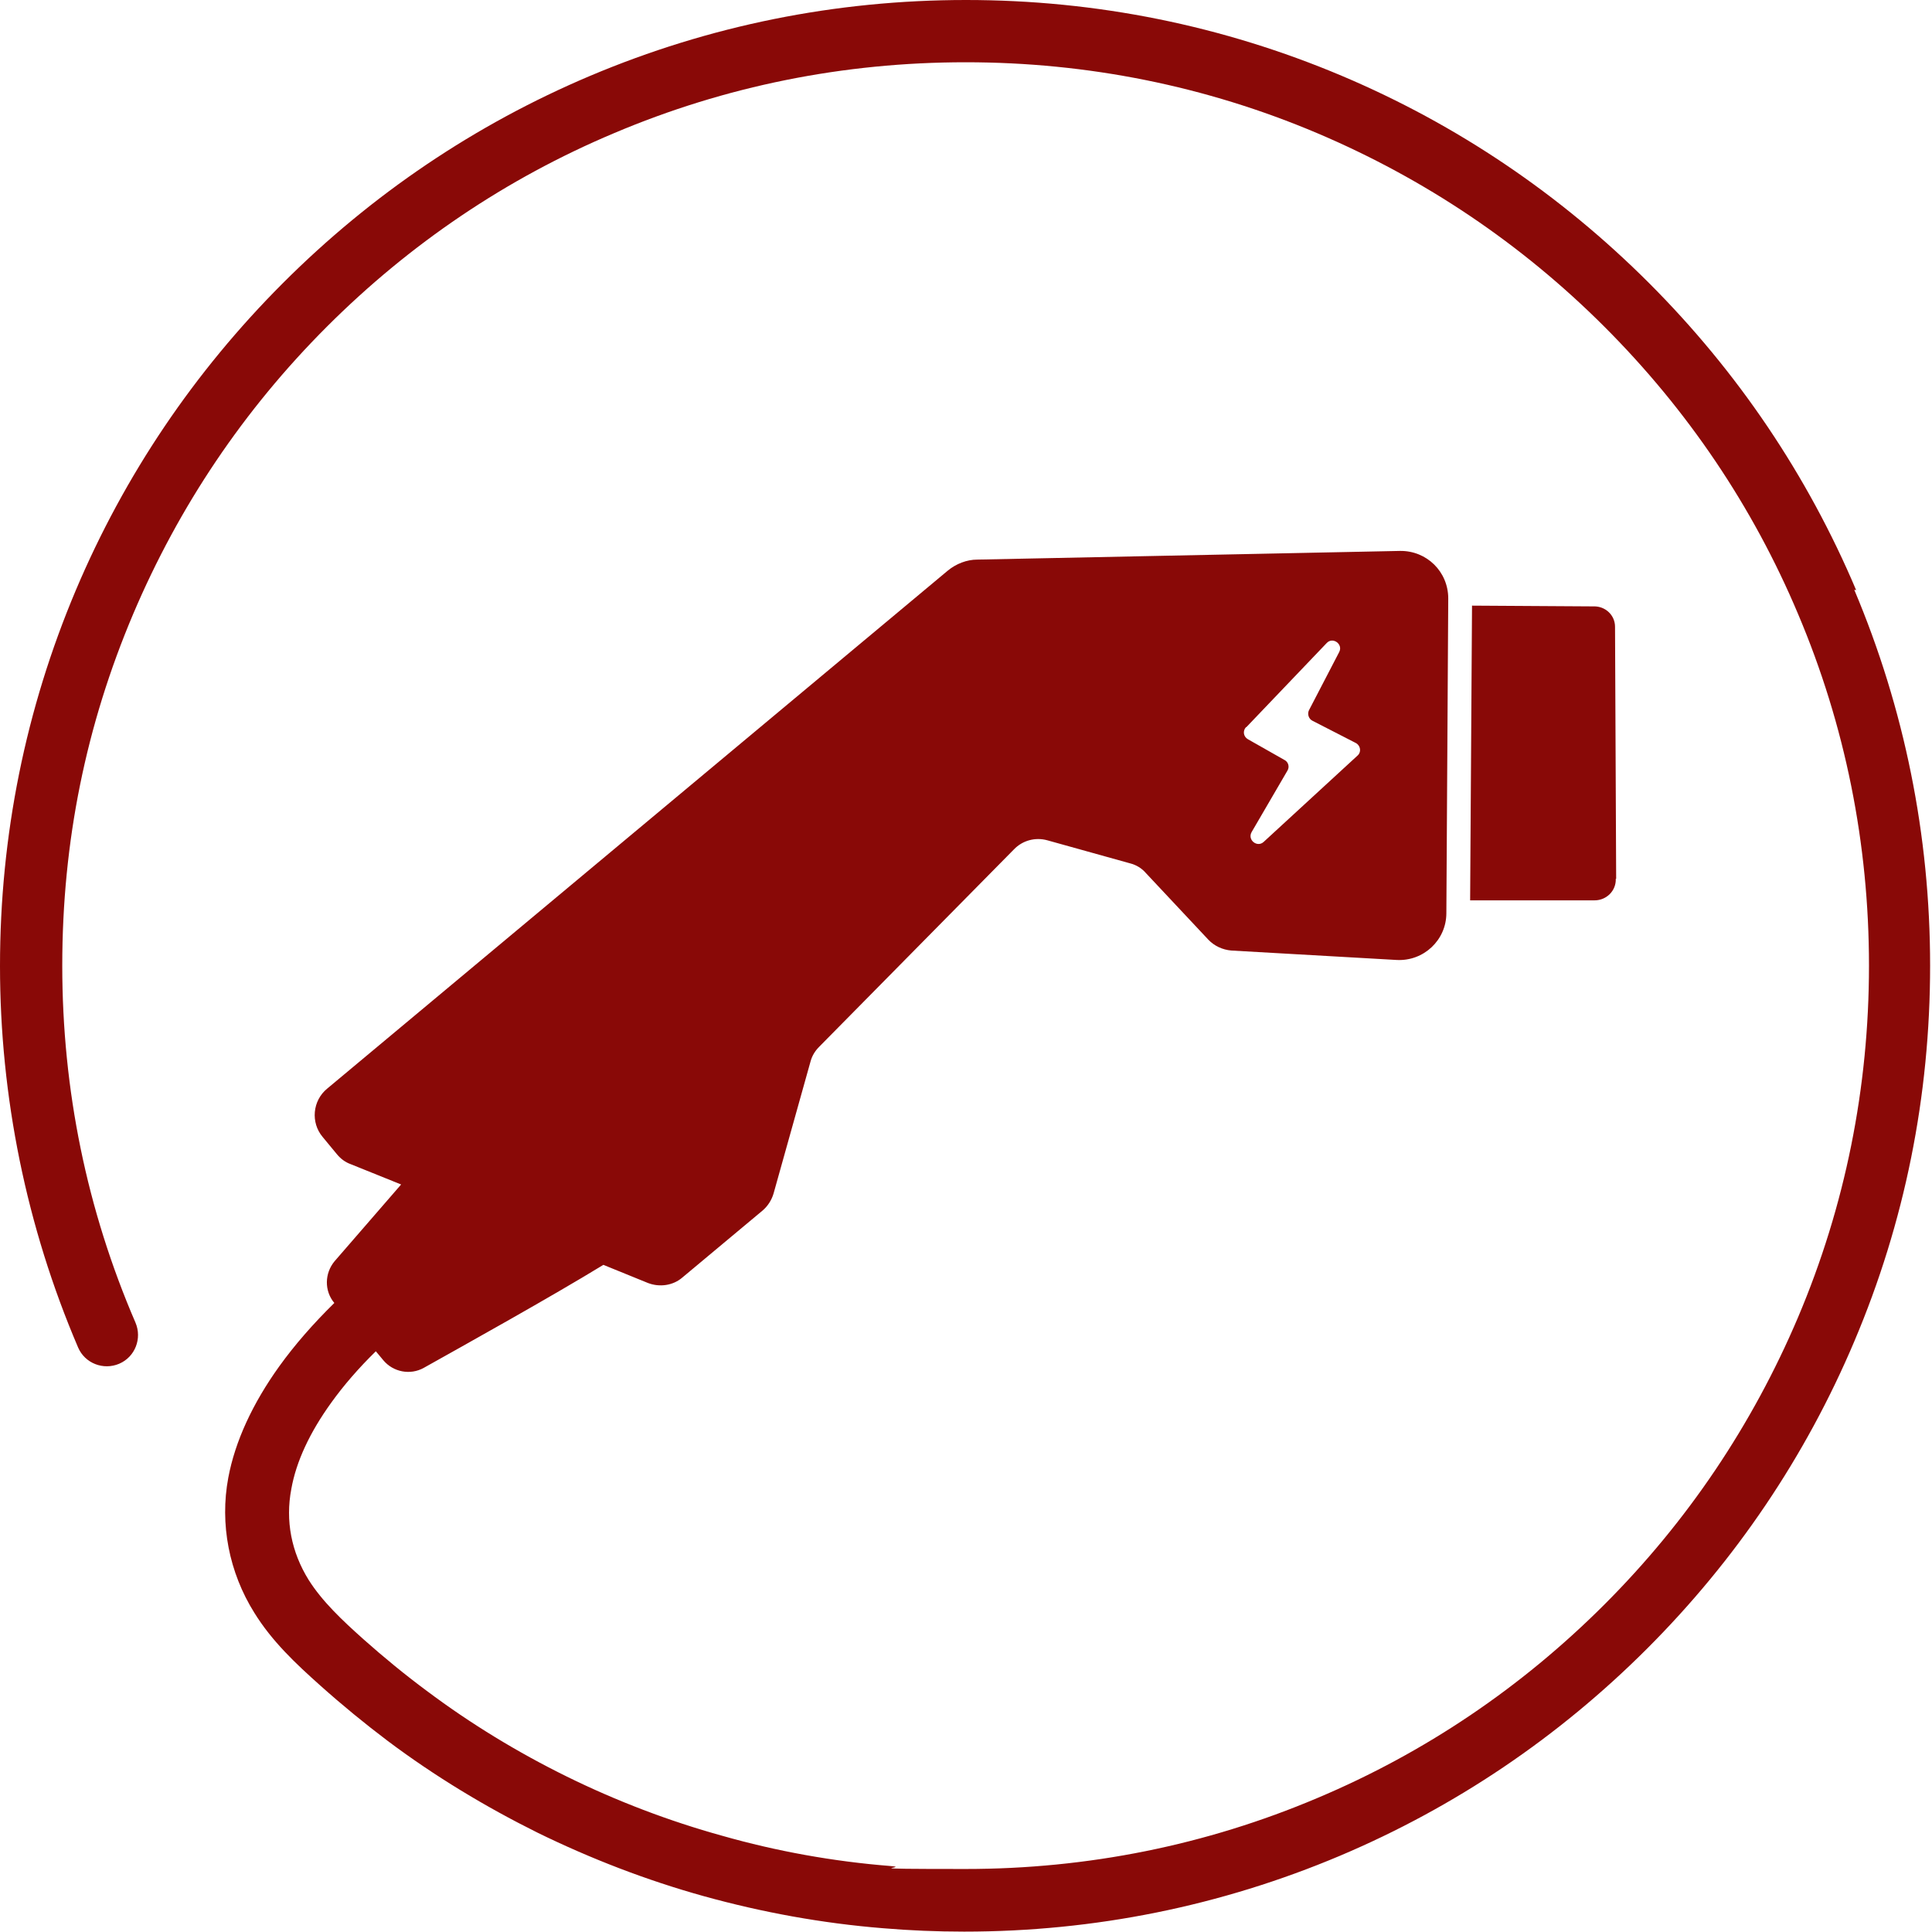 <?xml version="1.0" encoding="UTF-8"?>
<svg id="Layer_1" xmlns="http://www.w3.org/2000/svg" version="1.1" viewBox="0 0 512 512">
  <!-- Generator: Adobe Illustrator 29.6.1, SVG Export Plug-In . SVG Version: 2.1.1 Build 9)  -->
  <defs>
    <style>
      .st0 {
        fill: #890907;
      }
    </style>
  </defs>
  <path class="st0" d="M428.3,232.9l-.3-66.8c0-3.1-2.6-5.5-5.7-5.4l-32.2-.2-.5,78.1h33c3.1,0,5.7-2.5,5.6-5.7Z"/>
  <path class="st0" d="M491.9,156.4c-12.9-30.5-31.4-57.9-54.9-81.4-23.5-23.5-50.9-42-81.4-54.9C324.1,6.8,290.6,0,256,0s-68.1,6.8-99.6,20.1c-30.5,12.9-57.9,31.4-81.4,54.9-23.5,23.5-42,50.9-54.9,81.4C6.8,187.9,0,221.4,0,256s7,69.1,20.7,101.1c1.8,4.2,6.7,6.1,10.9,4.3,4.2-1.8,6.1-6.7,4.3-10.9-12.9-29.9-19.4-61.7-19.4-94.6s6.3-63.7,18.8-93.2c12.1-28.5,29.3-54.1,51.3-76.1,22-22,47.6-39.3,76.1-51.3,29.5-12.5,60.9-18.8,93.2-18.8s63.7,6.3,93.2,18.8c28.5,12.1,54.1,29.3,76.1,51.3,22,22,39.3,47.6,51.3,76.1,12.5,29.5,18.8,60.9,18.8,93.2s-6.3,63.7-18.8,93.2c-12.1,28.5-29.3,54.1-51.3,76.1-22,22-47.6,39.3-76.1,51.3-29.5,12.5-60.9,18.8-93.2,18.8s-13.5-.3-20.1-.8c-15-1.2-30-3.9-44.4-8-14.1-3.9-28-9.2-41.2-15.7-13-6.4-25.5-14-37.1-22.7-5.8-4.3-11.4-8.9-16.8-13.7-5.6-5-10.9-10-14.5-15.7-4.6-7.4-6.2-15.7-4.6-24.1,1.3-7.3,4.9-15,10.6-22.9,3.3-4.6,7.3-9.2,11.8-13.6l2,2.4c2.6,3.1,7.1,4,10.7,2,10.9-6.1,33.7-18.8,47.6-27.3l11.8,4.8c3.1,1.2,6.7.7,9.2-1.5l21.2-17.7c1.4-1.2,2.4-2.8,2.9-4.5l9.8-35c.4-1.5,1.2-2.8,2.3-3.9l51.6-52.3c2.3-2.4,5.7-3.3,8.9-2.4l21.9,6.1c1.6.4,3.1,1.3,4.2,2.6l16.5,17.6c1.6,1.7,3.8,2.7,6.1,2.9l43.8,2.5c7.2.4,13.2-5.3,13.2-12.4l.5-83.4c0-7.1-5.7-12.7-12.8-12.6l-112,2.3c-2.8,0-5.6,1.1-7.8,2.9l-164.5,137.3c-3.9,3.2-4.4,9-1.2,12.8l3.8,4.6c1,1.2,2.2,2.1,3.6,2.6l13.4,5.4-17.6,20.3c-2.7,3.2-2.8,7.9-.1,11.1h0c-5.6,5.5-10.5,11.1-14.6,16.8-7.1,9.9-11.7,19.9-13.5,29.5-2.3,12.3.2,25.1,6.9,35.8,4.7,7.6,11,13.5,17.5,19.3,5.7,5.1,11.8,10.1,17.9,14.7,12.4,9.3,25.8,17.4,39.7,24.3,14.1,6.9,28.9,12.6,44,16.8,15.5,4.3,31.4,7.2,47.5,8.5,7.1.6,14.3.9,21.5.9,34.6,0,68.1-6.8,99.6-20.1,30.5-12.9,57.9-31.4,81.4-54.9,23.5-23.5,42-50.9,54.9-81.4,13.4-31.6,20.1-65.1,20.1-99.6s-6.8-68.1-20.1-99.6ZM330.3,192.7l21.3-22.3c1.6-1.7,4.4.3,3.3,2.4l-8,15.4c-.5,1-.1,2.3.9,2.8l11.5,5.9c1.3.7,1.5,2.4.5,3.3l-24.9,22.9c-1.7,1.6-4.4-.5-3.2-2.6l9.5-16.3c.6-1,.2-2.3-.8-2.8l-9.7-5.5c-1.2-.7-1.4-2.2-.5-3.2Z"/>
</svg>